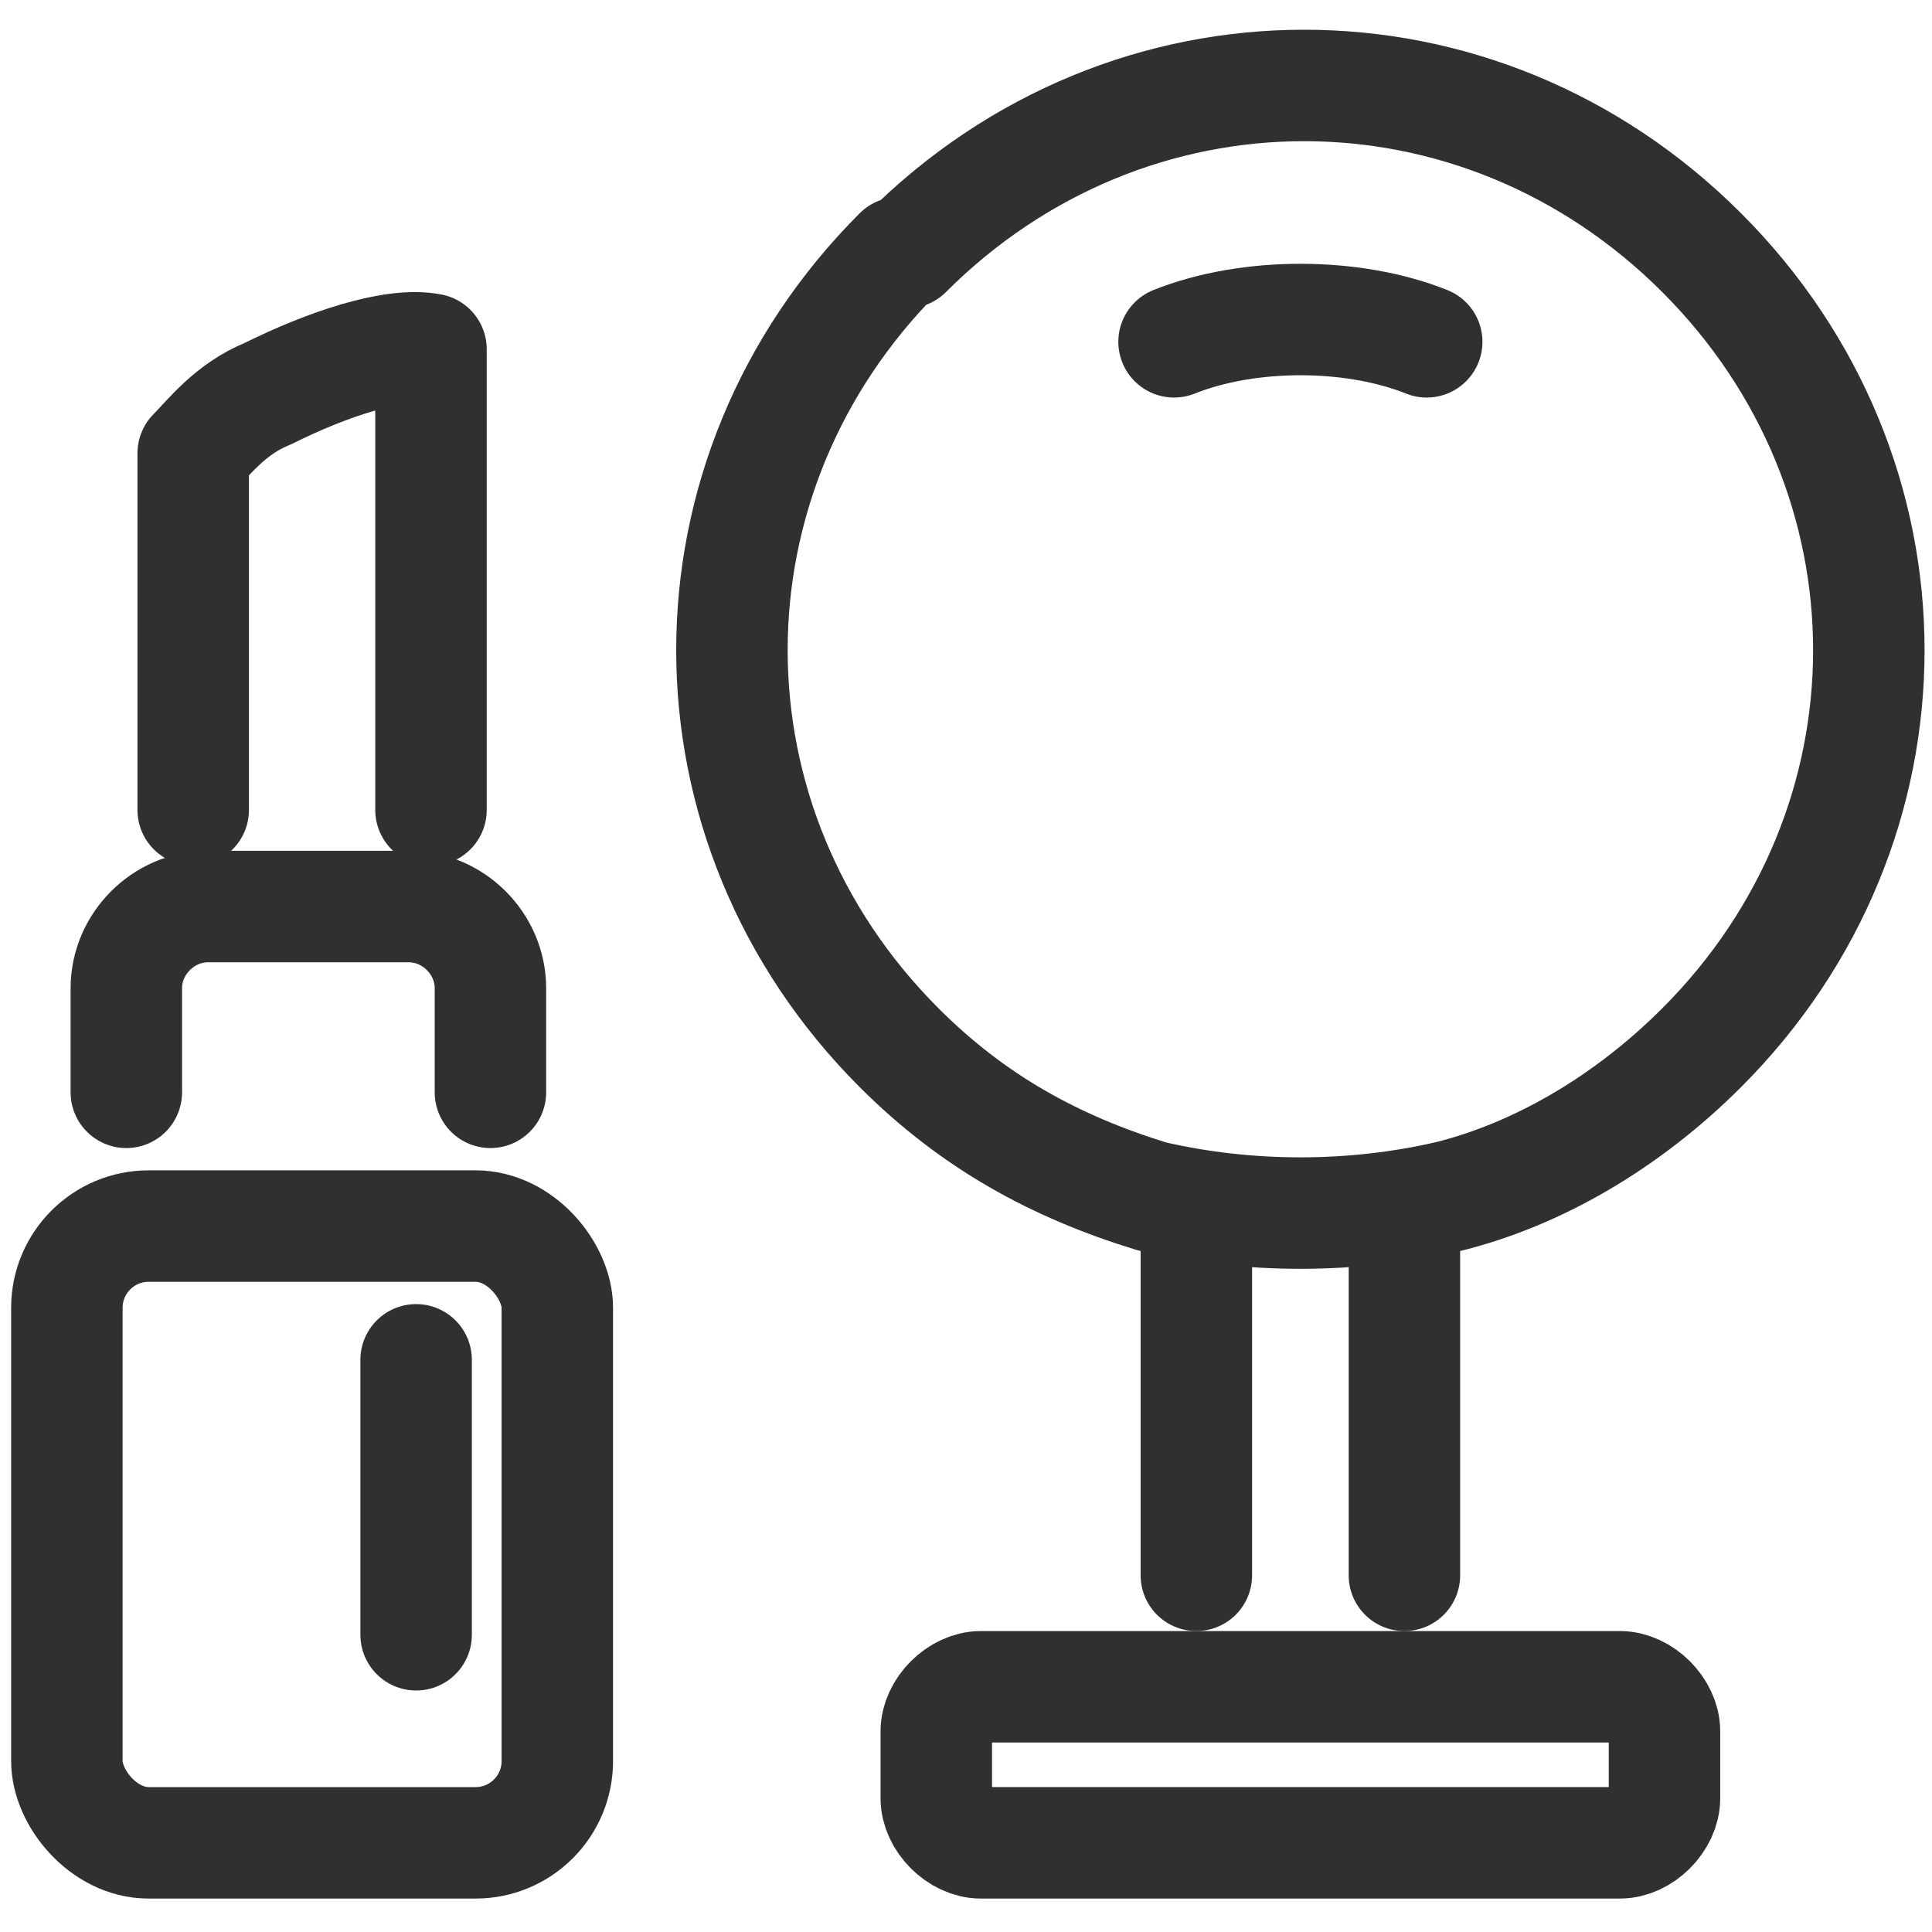 <?xml version="1.0" encoding="UTF-8"?>
<svg id="_레이어_1" xmlns="http://www.w3.org/2000/svg" version="1.1" viewBox="0 0 26 26">
  <!-- Generator: Adobe Illustrator 29.1.0, SVG Export Plug-In . SVG Version: 2.1.0 Build 142)  -->
  <defs>
    <style>
      .st0 {
        fill: none;
        stroke: #303030;
        stroke-linecap: round;
        stroke-linejoin: round;
        stroke-width: 1.5px;
      }
    </style>
  </defs>
  <path class="st0" d="M15.8,4.6c.5-.2,1.1-.3,1.7-.3.6,0,1.2.1,1.7.3"/>
  <path class="st0" d="M12.1,3.4c-3,3-3,7.7,0,10.7,1,1,2.1,1.6,3.4,2,1.3.3,2.7.3,4,0,1.2-.3,2.4-1,3.4-2,3-3,3-7.7,0-10.7-3-3-7.7-3-10.7,0Z"/>
  <path class="st0" d="M5.8,10.9v-6.2s0,0,0,0c-.5-.1-1.4.2-2.2.6-.5.2-.8.6-1,.8v4.8"/>
  <path class="st0" d="M6.6,14.7v-1.4c0-.6-.5-1.1-1.1-1.1h-2.7c-.6,0-1.1.5-1.1,1.1v1.4"/>
  <rect class="st0" x=".9" y="16.5" width="6.6" height="8.3" rx="1.1" ry="1.1"/>
  <line class="st0" x1="5.6" y1="18.3" x2="5.6" y2="22"/>
  <line class="st0" x1="16.1" y1="16.5" x2="16.1" y2="21.2"/>
  <line class="st0" x1="18.9" y1="21.2" x2="18.9" y2="16.5"/>
  <path class="st0" d="M13.2,22.7h8.6c.3,0,.6.3.6.6v.9c0,.3-.3.6-.6.6h-8.6c-.3,0-.6-.3-.6-.6v-.9c0-.3.3-.6.6-.6Z"/>
</svg>